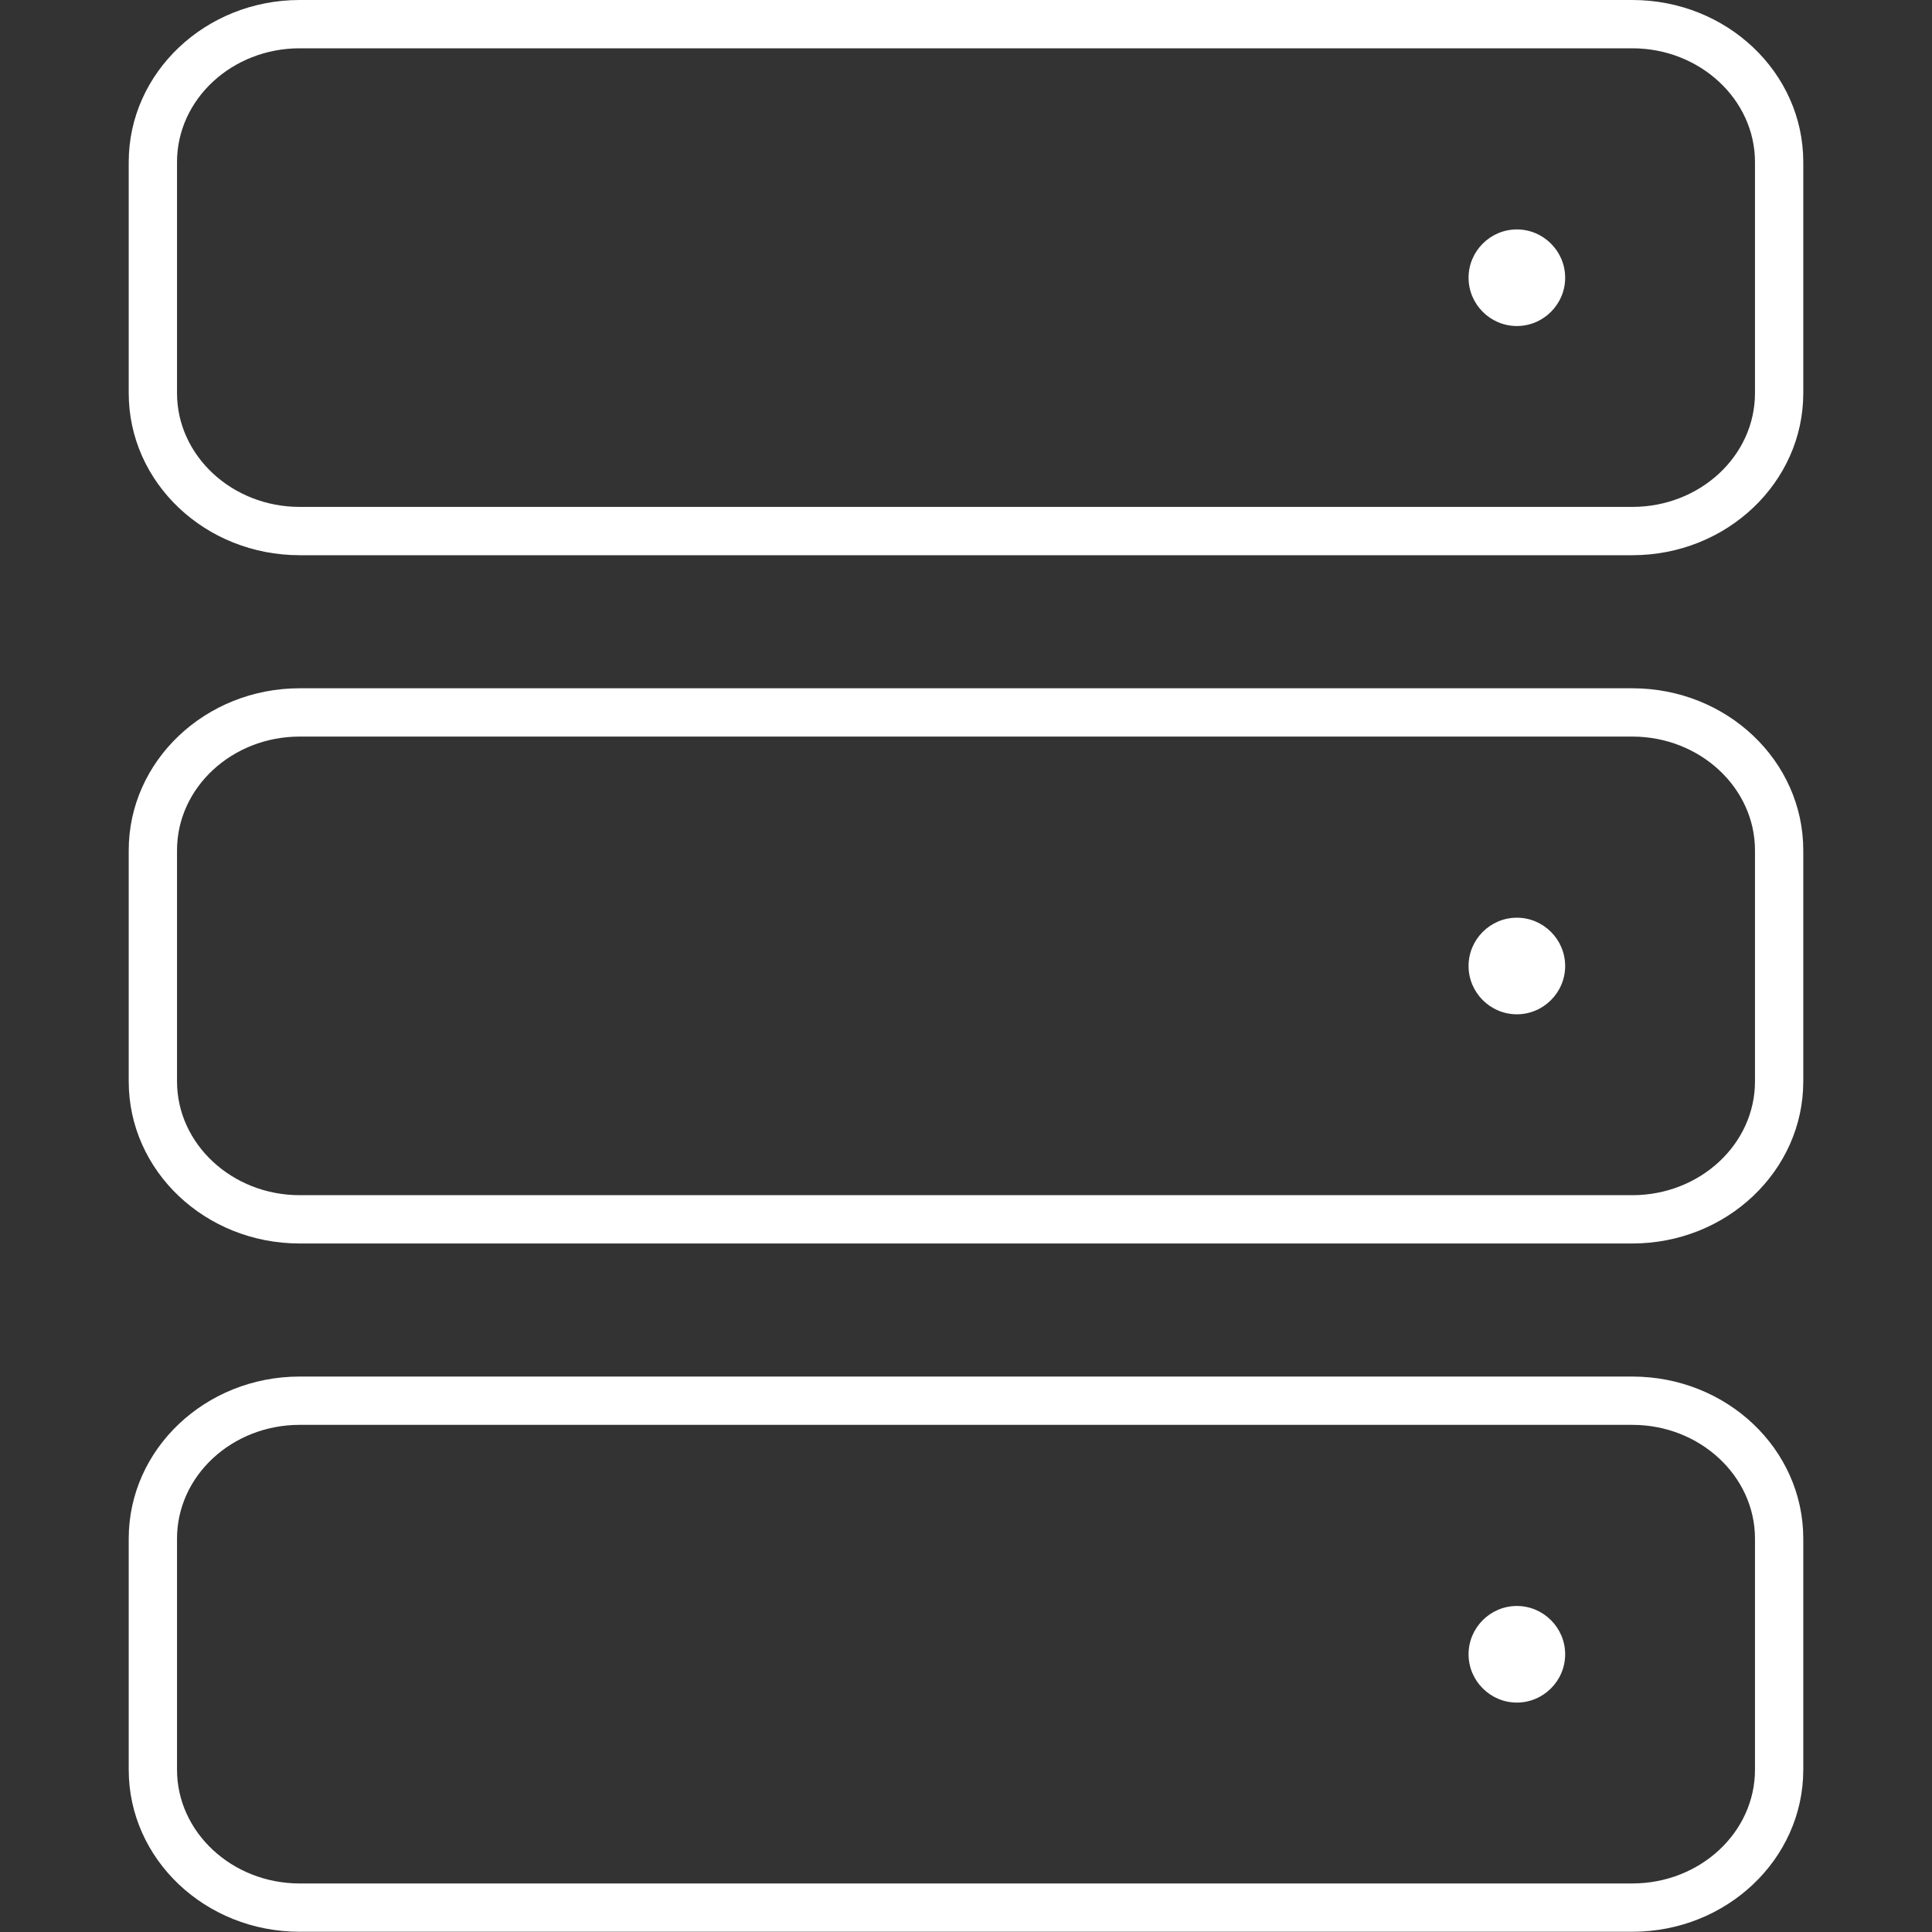 <?xml version="1.0" encoding="UTF-8"?>
<svg id="Layer_1" xmlns="http://www.w3.org/2000/svg" viewBox="0 0 80 80">
  <rect x="0" y="0" width="80" height="80" fill="#333333" stroke="none"/>
  <defs>
    <style>
      .cls-1 {
        fill: #fff;
      }
    </style>
  </defs>
  <path class="cls-1" d="M67.59,2c2.8,0,5.08,2.12,5.08,4.71v9.57c0,2.6-2.28,4.71-5.08,4.71H12.41c-2.8,0-5.08-2.12-5.08-4.71V6.71c0-2.6,2.28-4.71,5.08-4.71h55.18M67.59,0H12.41c-3.91,0-7.08,3.01-7.08,6.71v9.57c0,3.71,3.17,6.71,7.08,6.71h55.18c3.91,0,7.08-3.01,7.08-6.71V6.71c0-3.71-3.17-6.71-7.08-6.71h0ZM64.81,11.5c0,1.1-.9,2-2,2s-2-.9-2-2,.9-2,2-2,2,.9,2,2ZM67.59,30.5c2.8,0,5.08,2.12,5.08,4.71v9.57c0,2.6-2.28,4.71-5.08,4.71H12.41c-2.8,0-5.08-2.12-5.08-4.71v-9.57c0-2.6,2.28-4.71,5.08-4.71h55.18M67.59,28.5H12.41c-3.91,0-7.08,3.01-7.08,6.71v9.57c0,3.71,3.17,6.71,7.08,6.71h55.18c3.91,0,7.08-3.01,7.08-6.71v-9.57c0-3.71-3.17-6.71-7.08-6.71h0ZM64.81,40c0,1.1-.9,2-2,2s-2-.9-2-2,.9-2,2-2,2,.9,2,2ZM67.59,59c2.8,0,5.08,2.12,5.08,4.71v9.57c0,2.6-2.28,4.71-5.08,4.71H12.41c-2.8,0-5.08-2.12-5.08-4.71v-9.57c0-2.6,2.28-4.71,5.08-4.71h55.18M67.59,57H12.41c-3.91,0-7.08,3.01-7.08,6.71v9.57c0,3.71,3.17,6.71,7.08,6.71h55.18c3.91,0,7.08-3.01,7.08-6.71v-9.57c0-3.71-3.17-6.71-7.08-6.71h0ZM64.81,68.5c0,1.1-.9,2-2,2s-2-.9-2-2,.9-2,2-2,2,.9,2,2Z"/>
</svg>